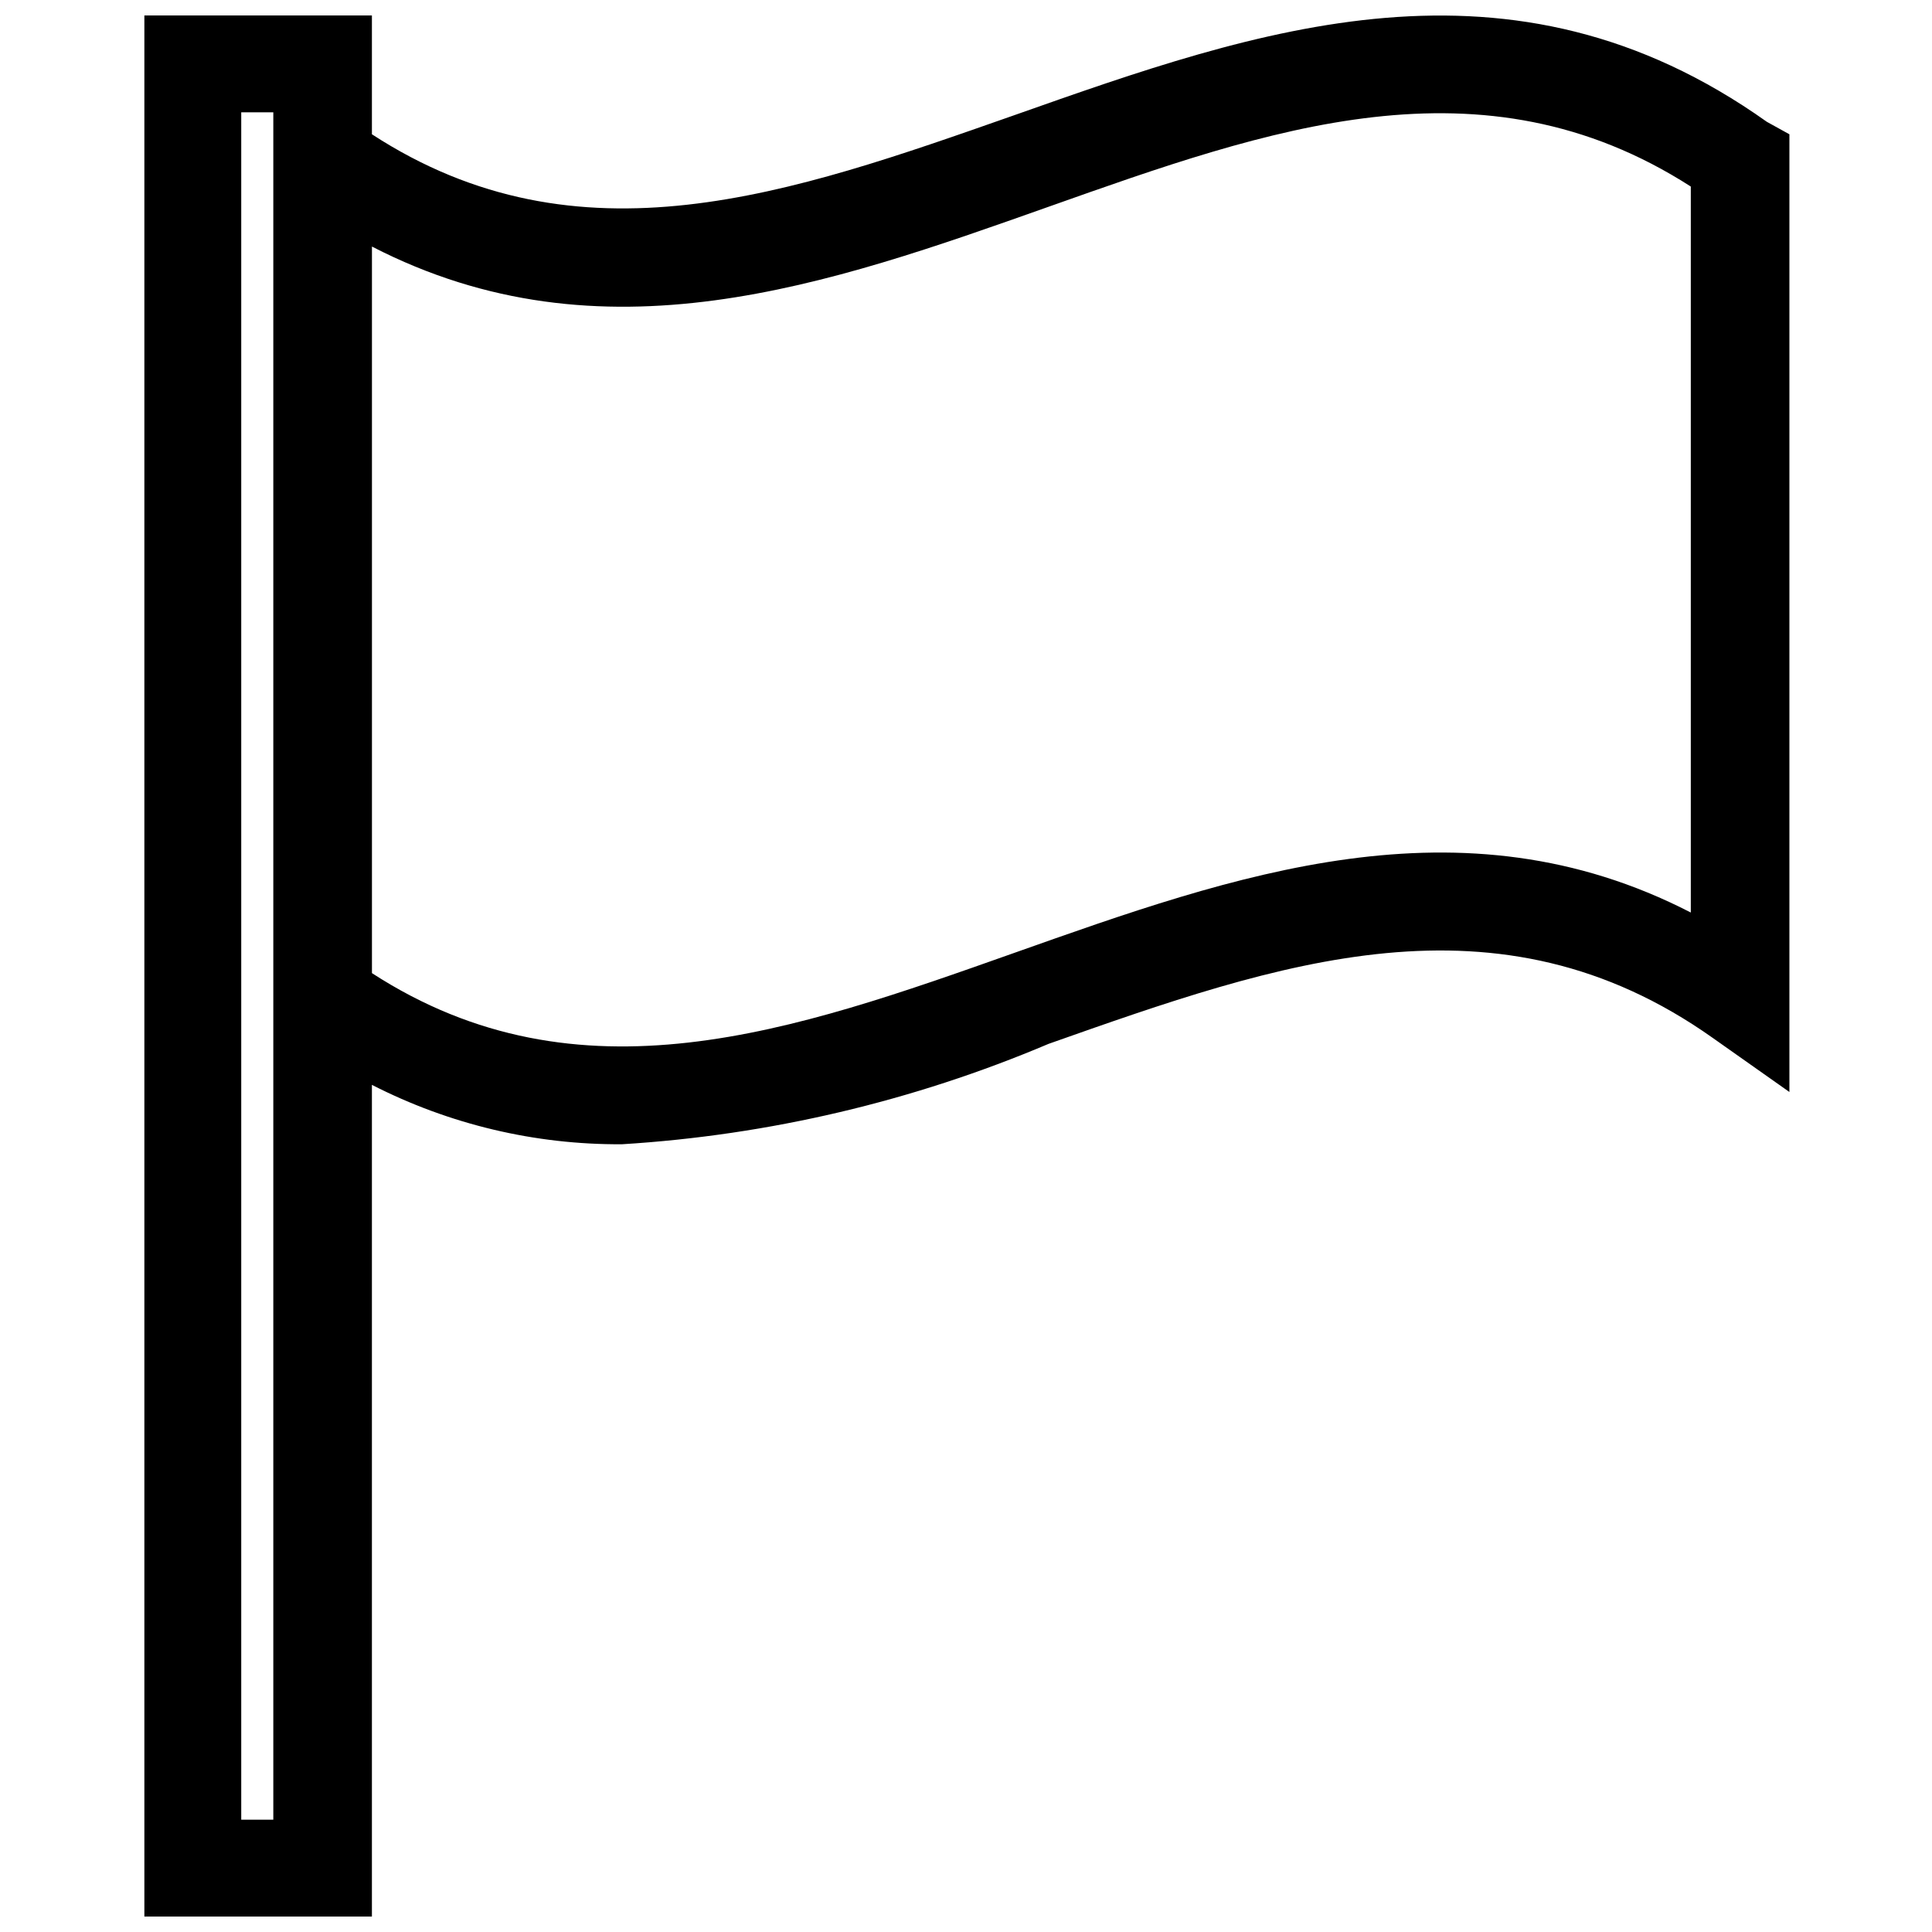 <?xml version="1.0" encoding="UTF-8"?>
<!-- Uploaded to: ICON Repo, www.iconrepo.com, Generator: ICON Repo Mixer Tools -->
<svg width="800px" height="800px" version="1.1" viewBox="144 144 512 512" xmlns="http://www.w3.org/2000/svg">
 <defs>
  <clipPath id="a">
   <path d="m182 148.09h437v503.81h-437z"/>
  </clipPath>
 </defs>
 <g clip-path="url(#a)">
  <path d="m612.23 176.28c-68.012-48.336-134.77-24.562-199.48-1.734-59.195 20.781-115.25 40.777-170.19 5.039v-31.488h-60.301v503.81h60.301v-220.41c20.508 10.492 43.242 15.895 66.281 15.742 38.918-2.398 77.141-11.395 113.04-26.605 61.086-21.57 118.87-42.035 176.02-1.574l20.309 14.328v-253.8zm-395.8 449.96h-8.5v-452.48h8.5zm375.65-240.41c-61.086-31.488-121.07-9.918-179.32 10.707-58.25 20.625-115.25 40.934-170.19 5.352v-192.55c61.086 31.488 121.07 10.078 179.32-10.547 58.254-20.629 114.77-40.938 170.19-5.356z"/>
 </g>
</svg>
